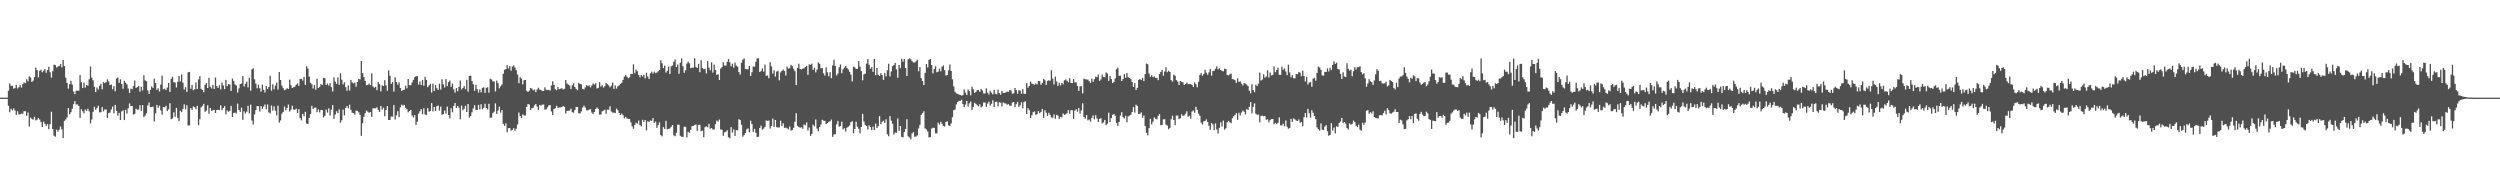 <svg xmlns="http://www.w3.org/2000/svg" width="1920" height="150"><path fill="#4f4f4f" d="M0 75h1v1H0zM1 75h1v1H1zM2 75h1v1H2zM3 75h1v1H3zM4 75h1v1H4zM5 75h1v1H5zM6 69.683h1v11.529H6zM7 64.117h1v22.03H7zM8 65.874h1v17.61H8zM9 65.897h1v18.867H9zM10 68.122h1v15.15H10zM11 67.703h1v17.139H11zM12 65.215h1v23.058H12zM13 67.93h1v17.526H13zM14 66.925h1v21.016H14zM15 65.38h1v22.385H15zM16 67.202h1v20.012H16zM17 64.572h1v22.829H17zM18 63.3h1v22.055H18zM19 63.92h1v21.513H19zM20 60.832h1v28.137H20zM21 62.405h1v24.031H21zM22 58.637h1v38.524H22zM23 59.486h1v30.863H23zM24 62.97h1v28.348H24zM25 61.903h1v30.025H25zM26 59.184h1v30.501H26zM27 51.915h1v40.577H27zM28 53.828h1v38.052H28zM29 59.443h1v31.241H29zM30 54.327h1v37.551H30zM31 53.579h1v40.156H31zM32 55.504h1v42.055H32zM33 54.323h1v39.043H33zM34 52.961h1v42.113H34zM35 55.9h1v40.84H35zM36 53.76h1v41.527H36zM37 51.263h1v47.977H37zM38 55.426h1v39.977H38zM39 59.621h1v26.168H39zM40 54.73h1v44.333H40zM41 49.596h1v54.605H41zM42 50.029h1v54.944H42zM43 51.862h1v47.725H43zM44 50.988h1v50.11H44zM45 50.805h1v48.814H45zM46 49.205h1v47.926H46zM47 51.693h1v47.688H47zM48 46.078h1v60H48zM49 50.652h1v42.186H49zM50 59.663h1v32.156H50zM51 63.68h1v26.542H51zM52 68.065h1v14.949H52zM53 64.609h1v23.156H53zM54 62.08h1v24.129H54zM55 64.943h1v18.606H55zM56 70.29h1v9.721H56zM57 72.288h1v5.377H57zM58 69.681h1v10.561H58zM59 69.635h1v10.572H59zM60 69.656h1v11.687H60zM61 57.639h1v32.863H61zM62 63.181h1v20.664H62zM63 67.619h1v17.828H63zM64 63.391h1v23.658H64zM65 67.259h1v16.862H65zM66 65.236h1v19.89H66zM67 65.826h1v17.663H67zM68 60.899h1v24.655H68zM69 51.091h1v43.717H69zM70 59.573h1v32.154H70zM71 61.711h1v24.193H71zM72 66.682h1v15.267H72zM73 70.686h1v13.619H73zM74 67.204h1v15.805H74zM75 68.752h1v12.44H75zM76 65.968h1v20.348H76zM77 64.32h1v21.833H77zM78 68.55h1v13.701H78zM79 63.098h1v22.438H79zM80 63.783h1v20.357H80zM81 63.082h1v20.996H81zM82 60.967h1v29.73H82zM83 62.528h1v24.308H83zM84 65.35h1v21.106H84zM85 64.867h1v19.219H85zM86 68.543h1v13.275H86zM87 66.115h1v20.833H87zM88 70.09h1v10.476H88zM89 60.287h1v24.896H89zM90 59.544h1v29.219H90zM91 63.597h1v23.072H91zM92 60.853h1v31.298H92zM93 64.481h1v21.103H93zM94 68.131h1v16.592H94zM95 62.036h1v30.16H95zM96 63.487h1v20.872H96zM97 64.801h1v22.454H97zM98 67.941h1v15.239H98zM99 71.386h1v8.091H99zM100 68.033h1v13.442H100zM101 68.518h1v12.882H101zM102 66.096h1v21.888H102zM103 61.855h1v25.621H103zM104 67.538h1v15.983H104zM105 66.843h1v17.48H105zM106 65.952h1v18.103H106zM107 70.386h1v10.43H107zM108 66.682h1v18.359H108zM109 69.374h1v11.389H109zM110 57.82h1v32.069H110zM111 61.691h1v27.155H111zM112 62.421h1v24.637H112zM113 69.395h1v11.561H113zM114 72.153h1v6.592H114zM115 69.003h1v13.273H115zM116 66.378h1v15.784H116zM117 67.461h1v14.424H117zM118 60.441h1v32.847H118zM119 63.808h1v23.175H119zM120 69.051h1v11.538H120zM121 67.793h1v14.992H121zM122 70.29h1v10.819H122zM123 64.996h1v19.764H123zM124 58.076h1v30.007H124zM125 68.552h1v13.639H125zM126 68.049h1v14.381H126zM127 69.186h1v12.035H127zM128 67.245h1v18.006H128zM129 63.643h1v20.382H129zM130 70.532h1v8.705H130zM131 60.514h1v31.032H131zM132 58.937h1v31.987H132zM133 63.146h1v23.147H133zM134 63.409h1v26.288H134zM135 67.184h1v15.669H135zM136 62.821h1v27.686H136zM137 58.273h1v34.717H137zM138 62.634h1v22.444H138zM139 57.166h1v28.981H139zM140 63.501h1v20.062H140zM141 68.74h1v11.38H141zM142 66.911h1v17.054H142zM143 70.525h1v10.316H143zM144 55.605h1v40.806H144zM145 55.254h1v40.987H145zM146 68.14h1v14.866H146zM147 65.229h1v19.268H147zM148 69.285h1v12.515H148zM149 68.532h1v13.738H149zM150 63.306h1v20.563H150zM151 68.36h1v12.895H151zM152 61.045h1v35.091H152zM153 58.486h1v33.037H153zM154 68.182h1v14.191H154zM155 69.074h1v12.225H155zM156 70.848h1v8.927H156zM157 65.069h1v20.794H157zM158 63.792h1v21.16H158zM159 67.593h1v13.243H159zM160 59.752h1v27.617H160zM161 66.57h1v16.37H161zM162 67.96h1v17.114H162zM163 65.165h1v19.545H163zM164 68.346h1v15.967H164zM165 59.509h1v27.295H165zM166 66.138h1v18.309H166zM167 67.593h1v16.727H167zM168 65.437h1v19.158H168zM169 68.637h1v12.241H169zM170 63.439h1v21.071H170zM171 65.655h1v17.265H171zM172 68.461h1v13.085H172zM173 61.356h1v26.498H173zM174 66.14h1v18.757H174zM175 64.561h1v21.227H175zM176 64.925h1v20.211H176zM177 69.814h1v11.485H177zM178 60.313h1v29.558H178zM179 62.13h1v24.649H179zM180 64.753h1v21.609H180zM181 65.664h1v21.453H181zM182 71.066h1v8.524H182zM183 67.877h1v16.617H183zM184 64.471h1v21.511H184zM185 64.14h1v18.56H185zM186 58.461h1v33.607H186zM187 66.399h1v19.165H187zM188 64.373h1v22.783H188zM189 62.775h1v23.049H189zM190 67.129h1v14.159H190zM191 59.695h1v27.347H191zM192 69.653h1v10.71H192zM193 53.277h1v39.336H193zM194 52.451h1v43.227H194zM195 60.921h1v26.997H195zM196 64.224h1v20.421H196zM197 67.793h1v13.68H197zM198 65.002h1v16.606H198zM199 67.779h1v17.805H199zM200 70.335h1v11.099H200zM201 64.934h1v18.629H201zM202 68.896h1v12.978H202zM203 71.004h1v9.258H203zM204 66.055h1v17.844H204zM205 68.362h1v11.872H205zM206 66.799h1v19.545H206zM207 58.127h1v29.013H207zM208 69.612h1v11.449H208zM209 64.78h1v20.151H209zM210 68.562h1v13.115H210zM211 65.813h1v19.167H211zM212 63.455h1v25.198H212zM213 68.749h1v12.422H213zM214 55.3h1v38.833H214zM215 61.42h1v31.087H215zM216 65.719h1v21.602H216zM217 67.692h1v18.212H217zM218 69.264h1v12.548H218zM219 68.719h1v15.963H219zM220 67.744h1v15.2H220zM221 68.362h1v11.932H221zM222 61.162h1v24.502H222zM223 65.469h1v18.766H223zM224 67.582h1v13.61H224zM225 66.95h1v17.219H225zM226 66.508h1v17.803H226zM227 65.032h1v18.45H227zM228 64.009h1v22.742H228zM229 65.877h1v18.009H229zM230 60.642h1v30.009H230zM231 60.576h1v31.914H231zM232 61.871h1v25.628H232zM233 59.079h1v30.236H233zM234 65.183h1v20.682H234zM235 50.917h1v44.015H235zM236 52.565h1v42.689H236zM237 58.816h1v31.719H237zM238 63.606h1v24.072H238zM239 64.79h1v16.471H239zM240 67.976h1v15.75H240zM241 65.343h1v17.393H241zM242 68.912h1v13.697H242zM243 60.482h1v25.699H243zM244 67.518h1v16.528H244zM245 66.696h1v19.609H245zM246 64.455h1v19.961H246zM247 65.323h1v19.236H247zM248 59.784h1v30.401H248zM249 60.123h1v28.83H249zM250 65.311h1v18.846H250zM251 64.14h1v22.328H251zM252 65.73h1v17.448H252zM253 63.879h1v24.8H253zM254 66.914h1v17.311H254zM255 70.248h1v10.481H255zM256 59.459h1v31.797H256zM257 62.739h1v25.28H257zM258 64.375h1v21.087H258zM259 59.45h1v27.416H259zM260 65.149h1v18.853H260zM261 56.248h1v38.052H261zM262 61.134h1v31.215H262zM263 64.824h1v19.405H263zM264 63.162h1v25.468H264zM265 66.909h1v16.022H265zM266 69.733h1v11.675H266zM267 65.563h1v17.686H267zM268 69.491h1v10.902H268zM269 61.393h1v22.971H269zM270 63.348h1v23.25H270zM271 64.114h1v22.751H271zM272 63.421h1v24.74H272zM273 66.577h1v18.293H273zM274 62.991h1v22.218H274zM275 60.626h1v25.61H275zM276 60.999h1v27.219H276zM277 46.74h1v57.539H277zM278 56.172h1v38.425H278zM279 59.214h1v30.533H279zM280 62.16h1v24.777H280zM281 65.46h1v19.428H281zM282 65.147h1v20.735H282zM283 64.162h1v22.449H283zM284 65.426h1v20.57H284zM285 56.271h1v33.474H285zM286 66.346h1v16.862H286zM287 67.397h1v15.793H287zM288 66.664h1v16.53H288zM289 69.214h1v13.216H289zM290 62.956h1v21.483H290zM291 64.549h1v21.479H291zM292 70.198h1v11.188H292zM293 65.536h1v18.711H293zM294 66.042h1v16.665H294zM295 61.601h1v27.663H295zM296 65.572h1v18.869H296zM297 69.743h1v11.639H297zM298 54.002h1v38.135H298zM299 58.214h1v33.87H299zM300 64.407h1v25.029H300zM301 62.943h1v26.645H301zM302 70.292h1v10.474H302zM303 59.402h1v32.332H303zM304 62.965h1v25.592H304zM305 65.041h1v20.362H305zM306 63.242h1v26.709H306zM307 67.584h1v14.862H307zM308 69.852h1v10.538H308zM309 69.056h1v12.039H309zM310 68.871h1v11.742H310zM311 65.778h1v17.114H311zM312 67.838h1v16.015H312zM313 60.665h1v25.592H313zM314 65.43h1v19.762H314zM315 65.446h1v18.975H315zM316 63.412h1v25.262H316zM317 61.32h1v28.895H317zM318 59.301h1v29.116H318zM319 58.571h1v37.393H319zM320 58.413h1v34.96H320zM321 64.934h1v22.424H321zM322 62.517h1v22.973H322zM323 65.323h1v18.471H323zM324 61.498h1v26.237H324zM325 65.842h1v17.354H325zM326 58.949h1v28.977H326zM327 61.391h1v26.887H327zM328 66.966h1v16.1H328zM329 65.648h1v20.147H329zM330 64.426h1v20.815H330zM331 71.063h1v8.151H331zM332 64.183h1v21.362H332zM333 69.884h1v12.309H333zM334 65.366h1v19.78H334zM335 67.795h1v13.765H335zM336 69.065h1v12.06H336zM337 64.277h1v20.698H337zM338 68.756h1v13.115H338zM339 60.883h1v27.338H339zM340 64.758h1v22.911H340zM341 67.161h1v17.727H341zM342 60.736h1v26.555H342zM343 66.094h1v15.816H343zM344 63.002h1v25.34H344zM345 61.839h1v29.167H345zM346 66.676h1v16.491H346zM347 64.149h1v22.042H347zM348 68.633h1v12.744H348zM349 71.123h1v8H349zM350 67.516h1v15.452H350zM351 70.042h1v11.298H351zM352 66.758h1v16.011H352zM353 61.855h1v29.762H353zM354 68.681h1v12.403H354zM355 67.536h1v17.164H355zM356 66.19h1v17.372H356zM357 68.525h1v12.742H357zM358 61.267h1v24.701H358zM359 70.393h1v9.487H359zM360 58.287h1v32.11H360zM361 58.054h1v31.158H361zM362 62.27h1v24.026H362zM363 64.709h1v18.563H363zM364 69.804h1v10.977H364zM365 65.128h1v19.151H365zM366 68.52h1v15.963H366zM367 71.07h1v9.458H367zM368 68.665h1v15.415H368zM369 70.914h1v9.174H369zM370 67.488h1v16.482H370zM371 67.017h1v15.754H371zM372 71.326h1v8.345H372zM373 67.442h1v15.576H373zM374 67.012h1v17.068H374zM375 71.171h1v8.549H375zM376 60.432h1v30.044H376zM377 61.045h1v29.313H377zM378 62.45h1v24.507H378zM379 62.567h1v23.186H379zM380 70.203h1v9.203H380zM381 61.903h1v25.537H381zM382 63.851h1v21.089H382zM383 67.854h1v14.141H383zM384 66.309h1v20.14H384zM385 64.902h1v19.586H385zM386 56.637h1v38.43H386zM387 53.632h1v43.154H387zM388 53.055h1v41.714H388zM389 49.981h1v51.538H389zM390 52.645h1v45.775H390zM391 50.743h1v47.546H391zM392 54.343h1v46.013H392zM393 51.16h1v48.599H393zM394 50.205h1v48.276H394zM395 51.862h1v48.551H395zM396 53.979h1v44.875H396zM397 57.266h1v38.327H397zM398 63.876h1v22.547H398zM399 59.326h1v29.801H399zM400 60.347h1v30.199H400zM401 64.824h1v23.108H401zM402 61.613h1v27.002H402zM403 61.425h1v27.356H403zM404 69.66h1v12.463H404zM405 70.679h1v9.135H405zM406 69.605h1v10.68H406zM407 67.509h1v17.022H407zM408 68.04h1v15.035H408zM409 69.399h1v13.353H409zM410 68.703h1v12.259H410zM411 70.736h1v9.153H411zM412 68.692h1v13.211H412zM413 67.319h1v17.224H413zM414 68.873h1v11.728H414zM415 68.994h1v12.163H415zM416 69.946h1v10.364H416zM417 69.93h1v10.371H417zM418 67.021h1v17.153H418zM419 68.877h1v15.116H419zM420 69.18h1v13.273H420zM421 68.996h1v11.932H421zM422 69.576h1v11.108H422zM423 65.62h1v19.945H423zM424 62.437h1v25.928H424zM425 65.279h1v18.432H425zM426 68.52h1v14.514H426zM427 69.342h1v11.875H427zM428 66.781h1v16.031H428zM429 68.433h1v14.076H429zM430 68.166h1v14.374H430zM431 67.696h1v14.475H431zM432 68.745h1v12.715H432zM433 68.198h1v13.827H433zM434 61.427h1v25.784H434zM435 64.096h1v21.115H435zM436 64.968h1v20.11H436zM437 65.703h1v19.263H437zM438 68.413h1v15.061H438zM439 65.536h1v20.691H439zM440 63.927h1v22.609H440zM441 66.811h1v17.725H441zM442 68.246h1v13.957H442zM443 69.312h1v12.845H443zM444 63.645h1v23.291H444zM445 64.483h1v22.735H445zM446 64.764h1v20.787H446zM447 68.23h1v14.333H447zM448 68.644h1v12.509H448zM449 67.069h1v15.546H449zM450 65.405h1v19.345H450zM451 66.199h1v18.629H451zM452 65.549h1v18.691H452zM453 67.11h1v16.69H453zM454 65.636h1v20.799H454zM455 64.101h1v23.484H455zM456 65.002h1v20.998H456zM457 63.961h1v19.748H457zM458 68.008h1v14.543H458zM459 67.417h1v16.226H459zM460 63.114h1v24.898H460zM461 66.44h1v21.495H461zM462 65.405h1v20.092H462zM463 67.227h1v17.725H463zM464 66.119h1v18.176H464zM465 63.792h1v23.616H465zM466 64.652h1v19.519H466zM467 65.554h1v18.791H467zM468 67.072h1v14.546H468zM469 65.858h1v19.755H469zM470 63.391h1v23.024H470zM471 68.307h1v18.192H471zM472 65.646h1v21.211H472zM473 68.035h1v15.381H473zM474 66.298h1v18.359H474zM475 65.522h1v21.284H475zM476 64.412h1v23.891H476zM477 63.609h1v23.584H477zM478 61.354h1v27.052H478zM479 58.882h1v32.028H479zM480 57.571h1v32.14H480zM481 58.848h1v32.067H481zM482 60.056h1v31.275H482zM483 59.397h1v31.934H483zM484 56.742h1v37.253H484zM485 56.948h1v40.076H485zM486 49.386h1v49.508H486zM487 56.275h1v39.776H487zM488 53.465h1v40.76H488zM489 54.742h1v40.243H489zM490 57.543h1v35.097H490zM491 59.331h1v36.649H491zM492 57.557h1v39.419H492zM493 58.685h1v33.323H493zM494 57.458h1v36.182H494zM495 60.164h1v31.939H495zM496 55.856h1v44.255H496zM497 58.704h1v34.42H497zM498 60.658h1v33.129H498zM499 56.353h1v36.152H499zM500 55.09h1v37.81H500zM501 56.525h1v34.189H501zM502 55.012h1v39.414H502zM503 56.126h1v37.283H503zM504 55.714h1v42.511H504zM505 54.803h1v41.323H505zM506 53.636h1v40.307H506zM507 46.28h1v57.498H507zM508 48.589h1v56.148H508zM509 52.336h1v45.328H509zM510 50.359h1v48.702H510zM511 55.779h1v37.015H511zM512 54.316h1v44.99H512zM513 51.125h1v47.881H513zM514 56.845h1v41.749H514zM515 50.901h1v46.493H515zM516 50.297h1v45.683H516zM517 47.415h1v56.498H517zM518 45.676h1v58.979H518zM519 51.51h1v50.494H519zM520 49.505h1v46.235H520zM521 56.639h1v39.151H521zM522 48.159h1v56.125H522zM523 44.845h1v60.24H523zM524 50.892h1v54.239H524zM525 55.911h1v41.334H525zM526 53.941h1v43.491H526zM527 48.839h1v56.695H527zM528 47.305h1v53.93H528zM529 48.564h1v53.429H529zM530 52.366h1v47.327H530zM531 51.956h1v44.93H531zM532 51.958h1v44.738H532zM533 44.776h1v51.218H533zM534 51.375h1v44.202H534zM535 52.199h1v48.244H535zM536 48.976h1v46.915H536zM537 55.451h1v40.332H537zM538 46.282h1v54.484H538zM539 52.119h1v48.185H539zM540 53.121h1v52.262H540zM541 52.796h1v44.896H541zM542 56.369h1v40.595H542zM543 46.937h1v50.925H543zM544 51.984h1v43.159H544zM545 53.957h1v44.914H545zM546 47.857h1v50.453H546zM547 55.753h1v43.761H547zM548 49.585h1v49.789H548zM549 53.806h1v41.598H549zM550 57.539h1v35.065H550zM551 57.024h1v36.354H551zM552 61.432h1v30.366H552zM553 52.67h1v46.736H553zM554 51.494h1v48.206H554zM555 47.818h1v56.461H555zM556 50.34h1v51.341H556zM557 50.324h1v50.842H557zM558 47.507h1v52.547H558zM559 45.271h1v60.117H559zM560 47.85h1v58.352H560zM561 50.951h1v46.674H561zM562 48.946h1v52.911H562zM563 51.968h1v47.416H563zM564 48.184h1v56.159H564zM565 50.388h1v49.625H565zM566 51.237h1v48.796H566zM567 55.38h1v36.178H567zM568 57.314h1v34.823H568zM569 48.255h1v47.617H569zM570 45.804h1v59.137H570zM571 44.831h1v58.968H571zM572 52.917h1v49.281H572zM573 53.144h1v46.239H573zM574 53.293h1v45.292H574zM575 50.681h1v50.954H575zM576 58.285h1v34.404H576zM577 55.437h1v39.776H577zM578 51.038h1v50.243H578zM579 51.21h1v47.78H579zM580 47.436h1v54.548H580zM581 44.845h1v60.428H581zM582 44.74h1v60.254H582zM583 55.229h1v43.101H583zM584 54.602h1v41.861H584zM585 52.538h1v47.118H585zM586 55.019h1v43.726H586zM587 49.599h1v47.88H587zM588 58.287h1v34.216H588zM589 57.932h1v34.942H589zM590 60.127h1v32.456H590zM591 47.754h1v50.989H591zM592 50.977h1v45.816H592zM593 56.509h1v34.646H593zM594 54.007h1v43.486H594zM595 58.775h1v33.392H595zM596 54.971h1v42.689H596zM597 54.389h1v43.518H597zM598 61.743h1v36.169H598zM599 55.671h1v37.07H599zM600 54.421h1v42.335H600zM601 53.426h1v41.227H601zM602 54.444h1v43.784H602zM603 58.01h1v39.92H603zM604 51.18h1v47.423H604zM605 52.663h1v46.741H605zM606 52.361h1v44.88H606zM607 49.791h1v50.554H607zM608 50.777h1v48.986H608zM609 52.798h1v45.367H609zM610 54.65h1v38.849H610zM611 65.273h1v21.641H611zM612 52.219h1v44.438H612zM613 48.914h1v48.656H613zM614 52.993h1v45.109H614zM615 53.391h1v44.287H615zM616 52.76h1v46.139H616zM617 52.448h1v43.133H617zM618 51.45h1v44.843H618zM619 50.535h1v43.538H619zM620 57.502h1v42.76H620zM621 49.471h1v48.428H621zM622 49.77h1v54.553H622zM623 48.869h1v53.919H623zM624 53.698h1v42.087H624zM625 51.965h1v45.109H625zM626 55.621h1v36.127H626zM627 53.384h1v45.31H627zM628 47.923h1v52.815H628zM629 48.999h1v48.601H629zM630 52.439h1v43.172H630zM631 52.322h1v39.654H631zM632 56.282h1v36.416H632zM633 58.008h1v34.829H633zM634 51.691h1v43.545H634zM635 55.476h1v39.025H635zM636 58.628h1v34.969H636zM637 55.44h1v37.718H637zM638 60.068h1v31.756H638zM639 50.29h1v54.77H639zM640 45.829h1v57.446H640zM641 50.642h1v52.447H641zM642 57.932h1v37.629H642zM643 56.541h1v36.313H643zM644 51.645h1v45.633H644zM645 49.514h1v47.304H645zM646 56.207h1v37.208H646zM647 53.242h1v46.205H647zM648 51.885h1v46.583H648zM649 50.677h1v50.396H649zM650 52.164h1v45.887H650zM651 53.355h1v43.964H651zM652 55.133h1v41.298H652zM653 57.317h1v36.514H653zM654 62.505h1v30.572H654zM655 51.199h1v51.165H655zM656 51.766h1v47.317H656zM657 52.972h1v40.536H657zM658 52.906h1v44.434H658zM659 46.834h1v52.071H659zM660 51.226h1v51.227H660zM661 54.618h1v42.921H661zM662 61.709h1v25.722H662zM663 57.14h1v36.187H663zM664 56.504h1v39.464H664zM665 48.907h1v47.869H665zM666 45.39h1v54.04H666zM667 49.725h1v46.553H667zM668 52.858h1v44.832H668zM669 51.54h1v48.386H669zM670 55.156h1v42.055H670zM671 45.273h1v54.571H671zM672 57.767h1v37.1H672zM673 52.213h1v46.024H673zM674 57.44h1v39.448H674zM675 58.383h1v30.796H675zM676 56.234h1v39.226H676zM677 57.605h1v35.912H677zM678 61.32h1v31.344H678zM679 55.989h1v38.297H679zM680 58.644h1v32.934H680zM681 53.909h1v49.245H681zM682 48.926h1v55.75H682zM683 58.71h1v30.481H683zM684 54.84h1v37.835H684zM685 50.842h1v44.255H685zM686 49.951h1v53.312H686zM687 48.296h1v53.52H687zM688 53.272h1v48.689H688zM689 59.679h1v31.314H689zM690 49.944h1v50.542H690zM691 52.354h1v44.415H691zM692 45.085h1v60.034H692zM693 47.369h1v58.174H693zM694 45.341h1v56.116H694zM695 52.206h1v46.855H695zM696 58.385h1v33.159H696zM697 45.52h1v59.217H697zM698 44.872h1v60.684H698zM699 45.495h1v61.566H699zM700 46.902h1v55.615H700zM701 47.951h1v53.573H701zM702 48.09h1v56.942H702zM703 47.04h1v57.832H703zM704 45.875h1v58.173H704zM705 54.723h1v43.944H705zM706 51.485h1v44.417H706zM707 59.99h1v28.281H707zM708 62.139h1v24.788H708zM709 65.307h1v20.215H709zM710 56.019h1v42.573H710zM711 49.146h1v50.272H711zM712 51.812h1v49.151H712zM713 45.975h1v59.49H713zM714 45.323h1v60.039H714zM715 49.928h1v48.856H715zM716 56.307h1v41.73H716zM717 52.934h1v45.271H717zM718 50.89h1v51.52H718zM719 55.52h1v46.928H719zM720 55.058h1v39.203H720zM721 52.693h1v43.024H721zM722 54.765h1v38.796H722zM723 51.203h1v43.857H723zM724 50.251h1v46.505H724zM725 53.842h1v43.328H725zM726 58.056h1v35.599H726zM727 57.612h1v35.56H727zM728 54.037h1v42.193H728zM729 49.519h1v47.288H729zM730 54.49h1v40.332H730zM731 60.905h1v29.082H731zM732 66.353h1v18.258H732zM733 70.429h1v13.745H733zM734 71.754h1v8.46H734zM735 72.057h1v6.349H735zM736 72.597h1v4.871H736zM737 72.974h1v4.463H737zM738 73.455h1v3.177H738zM739 73.059h1v6.892H739zM740 68.703h1v13.55H740zM741 71.093h1v9.174H741zM742 72.94h1v4.619H742zM743 68.779h1v13.069H743zM744 70.056h1v9.329H744zM745 73.194h1v4.836H745zM746 66.632h1v17.869H746zM747 68.557h1v13.676H747zM748 71.315h1v7.626H748zM749 70.592h1v9.22H749zM750 69.273h1v11.495H750zM751 69.161h1v12.511H751zM752 70.612h1v9.474H752zM753 68.291h1v14.092H753zM754 69.53h1v12.092H754zM755 71.738h1v6.965H755zM756 71.841h1v6.919H756zM757 67.879h1v14.177H757zM758 71.136h1v8.409H758zM759 72.661h1v5.441H759zM760 69.749h1v11.298H760zM761 71.159h1v8.537H761zM762 72.491h1v4.516H762zM763 68.976h1v13.207H763zM764 71.912h1v6.452H764zM765 72.485h1v5.534H765zM766 68.804h1v12.879H766zM767 71.53h1v6.99H767zM768 72.663h1v6.171H768zM769 69.761h1v11.863H769zM770 71.324h1v7.315H770zM771 71.395h1v7.913H771zM772 70.903h1v8.608H772zM773 70.356h1v10.098H773zM774 70.551h1v9.464H774zM775 69.083h1v12.103H775zM776 69.523h1v11.63H776zM777 71.899h1v6.915H777zM778 71.663h1v6.658H778zM779 67.568h1v14.749H779zM780 69.228h1v10.813H780zM781 71.958h1v6.262H781zM782 69.262h1v12.843H782zM783 69.596h1v11.25H783zM784 71.967h1v6.558H784zM785 68.436h1v14.775H785zM786 71.926h1v6.461H786zM787 72.144h1v5.651H787zM788 63.867h1v23.626H788zM789 67.316h1v15.839H789zM790 65.948h1v18.757H790zM791 62.604h1v28.002H791zM792 64.197h1v24.315H792zM793 64.561h1v21.618H793zM794 65.069h1v20.469H794zM795 64.016h1v24.134H795zM796 64.874h1v22.811H796zM797 62.189h1v23.104H797zM798 62.366h1v24.61H798zM799 65.16h1v20.799H799zM800 63.698h1v20.062H800zM801 60.606h1v29.959H801zM802 61.645h1v23.099H802zM803 65.229h1v21.355H803zM804 62.123h1v26.915H804zM805 61.677h1v24.971H805zM806 62.016h1v26.235H806zM807 53.895h1v36.361H807zM808 60.342h1v30.096H808zM809 64.888h1v23.003H809zM810 58.884h1v32.298H810zM811 62.521h1v25.644H811zM812 65.971h1v22.854H812zM813 63.544h1v27.881H813zM814 65.634h1v24.113H814zM815 63.725h1v26.494H815zM816 64.774h1v22.351H816zM817 61.629h1v26.663H817zM818 60.963h1v26.782H818zM819 62.009h1v24.905H819zM820 63.187h1v21.33H820zM821 60.123h1v27.201H821zM822 63.629h1v21.062H822zM823 63.904h1v20.751H823zM824 60.697h1v30.742H824zM825 63.295h1v21.737H825zM826 63.21h1v20.65H826zM827 65.993h1v19.796H827zM828 69.843h1v13.168H828zM829 66.422h1v20.858H829zM830 66.163h1v18.602H830zM831 71.732h1v7.629H831zM832 60.413h1v29.409H832zM833 60.835h1v30.371H833zM834 61.059h1v27.295H834zM835 61.102h1v31.35H835zM836 62.343h1v29.391H836zM837 63.62h1v29.844H837zM838 60.409h1v30.103H838zM839 62.771h1v25.83H839zM840 60.825h1v30.817H840zM841 58.905h1v29.627H841zM842 59.303h1v31.756H842zM843 57.301h1v36.397H843zM844 62.114h1v29.158H844zM845 60.912h1v29.897H845zM846 57.349h1v37.498H846zM847 59.141h1v34.855H847zM848 59.402h1v32.715H848zM849 55.616h1v40.586H849zM850 56.477h1v38.503H850zM851 62.112h1v24.454H851zM852 58.326h1v35.427H852zM853 60.734h1v29.952H853zM854 63.787h1v24.363H854zM855 62.807h1v24.688H855zM856 60.226h1v28.647H856zM857 53.103h1v41.321H857zM858 51.945h1v44.685H858zM859 58.264h1v35.409H859zM860 58.07h1v30.698H860zM861 62.194h1v24.019H861zM862 60.683h1v29.261H862zM863 56.861h1v34.157H863zM864 59.672h1v29.249H864zM865 56.083h1v37.805H865zM866 59.333h1v30.124H866zM867 59.914h1v28.837H867zM868 60.802h1v27.379H868zM869 63.025h1v23.003H869zM870 66.735h1v15.557H870zM871 63.86h1v22.637H871zM872 69.07h1v11.364H872zM873 67.458h1v13.875H873zM874 61.34h1v26.278H874zM875 60.629h1v26.773H875zM876 61.514h1v24.791H876zM877 59.807h1v30.657H877zM878 62.263h1v26.411H878zM879 56.934h1v39.904H879zM880 48.77h1v53.285H880zM881 49.42h1v54.493H881zM882 56.424h1v42.03H882zM883 59.047h1v32.241H883zM884 57.719h1v37.814H884zM885 59.285h1v34.189H885zM886 58.724h1v31.396H886zM887 59.786h1v31.451H887zM888 59.736h1v31.872H888zM889 61.581h1v27.404H889zM890 56.868h1v30.806H890zM891 55.231h1v40.97H891zM892 53.68h1v42.287H892zM893 58.141h1v33.497H893zM894 54.936h1v36.619H894zM895 51.663h1v44.076H895zM896 55.431h1v41.019H896zM897 54.394h1v44.814H897zM898 55.284h1v42.907H898zM899 61.555h1v29.92H899zM900 62.675h1v26.185H900zM901 57.294h1v34.912H901zM902 58.152h1v37.956H902zM903 61.553h1v27.173H903zM904 62.695h1v26.109H904zM905 65.236h1v26.272H905zM906 62.219h1v28.592H906zM907 62.833h1v25.003H907zM908 63.215h1v25.855H908zM909 65.257h1v23.417H909zM910 64.531h1v22.71H910zM911 63.462h1v22.03H911zM912 64.648h1v25.003H912zM913 64.549h1v24.317H913zM914 64.497h1v26.716H914zM915 65.234h1v20.419H915zM916 66.833h1v18.025H916zM917 63.281h1v23.301H917zM918 64.682h1v17.32H918zM919 67.003h1v17.352H919zM920 62.897h1v24.365H920zM921 57.598h1v31.41H921zM922 56.053h1v38.153H922zM923 58.209h1v37.441H923zM924 56.847h1v36.342H924zM925 53.593h1v39.261H925zM926 55.829h1v35.912H926zM927 57.431h1v36.326H927zM928 55.556h1v41.101H928zM929 53.036h1v46.606H929zM930 58.12h1v36.37H930zM931 54.57h1v40.925H931zM932 54.396h1v45.541H932zM933 52.794h1v41.978H933zM934 50.931h1v48.476H934zM935 53.309h1v49.217H935zM936 52.439h1v45.754H936zM937 53.735h1v40.275H937zM938 54.424h1v42.804H938zM939 54.765h1v37.832H939zM940 52.698h1v46.821H940zM941 53.135h1v45.386H941zM942 57.477h1v36.407H942zM943 57.964h1v34.775H943zM944 57.085h1v36.793H944zM945 56.483h1v38.141H945zM946 60.748h1v30.055H946zM947 60.97h1v28.297H947zM948 61.569h1v26.69H948zM949 63.588h1v23.339H949zM950 60.095h1v31.888H950zM951 62.94h1v23.708H951zM952 62.471h1v26.258H952zM953 64.281h1v22.165H953zM954 65.664h1v19.254H954zM955 63.815h1v21.973H955zM956 64.311h1v23.614H956zM957 64.975h1v18.84H957zM958 66.117h1v18.311H958zM959 69.662h1v12.424H959zM960 71.718h1v6.72H960zM961 64.769h1v22.312H961zM962 69.145h1v12.87H962zM963 70.846h1v8.517H963zM964 65.016h1v22.33H964zM965 66.103h1v22.062H965zM966 64.188h1v23.761H966zM967 55.705h1v38.295H967zM968 61.839h1v27.194H968zM969 61.107h1v27.679H969zM970 57.076h1v32.149H970zM971 59.626h1v29.51H971zM972 58.745h1v33.264H972zM973 53.979h1v37.617H973zM974 59.56h1v34.335H974zM975 55.682h1v36.612H975zM976 57.919h1v33.502H976zM977 57.442h1v33.971H977zM978 51.036h1v44.5H978zM979 55.463h1v38.931H979zM980 53.79h1v41.611H980zM981 51.954h1v42.323H981zM982 57.394h1v32.774H982zM983 57.511h1v38.755H983zM984 51.162h1v45.198H984zM985 53.629h1v41.346H985zM986 52.51h1v44.463H986zM987 54.879h1v37.684H987zM988 57.733h1v39.574H988zM989 49.693h1v49.178H989zM990 55.657h1v42.628H990zM991 59.278h1v31.948H991zM992 57.681h1v35.928H992zM993 60.052h1v30.872H993zM994 60.155h1v31.531H994zM995 56.82h1v35.807H995zM996 56.921h1v36.027H996zM997 55.371h1v36.315H997zM998 55.815h1v38.485H998zM999 58.514h1v35.077H999zM1000 54.236h1v42.749H1000zM1001 58.305h1v31.726H1001zM1002 62.551h1v24.216H1002zM1003 58.93h1v31.305H1003zM1004 64.92h1v18.682H1004zM1005 63.343h1v23.646H1005zM1006 63.016h1v27.35H1006zM1007 66.632h1v18.048H1007zM1008 60.477h1v26.166H1008zM1009 59.72h1v29.409H1009zM1010 61.983h1v29.572H1010zM1011 55.996h1v41.797H1011zM1012 51.173h1v48.121H1012zM1013 51.826h1v48.581H1013zM1014 53.641h1v41.112H1014zM1015 57.928h1v41.646H1015zM1016 58.058h1v41.799H1016zM1017 55.147h1v42.11H1017zM1018 55.296h1v40.792H1018zM1019 52.538h1v48.265H1019zM1020 54.829h1v49.426H1020zM1021 52.055h1v51.584H1021zM1022 53.698h1v40.879H1022zM1023 49.917h1v50.359H1023zM1024 47.124h1v50.838H1024zM1025 49.043h1v53.388H1025zM1026 48.058h1v48.956H1026zM1027 53.014h1v44.456H1027zM1028 53.426h1v41.067H1028zM1029 56.696h1v36.654H1029zM1030 60.667h1v29.888H1030zM1031 55.502h1v39.105H1031zM1032 58.743h1v34.93H1032zM1033 59.221h1v35.715H1033zM1034 48.532h1v49.835H1034zM1035 52.883h1v46.61H1035zM1036 54.295h1v40.455H1036zM1037 53.565h1v42.206H1037zM1038 58.573h1v36.59H1038zM1039 54.728h1v37.894H1039zM1040 51.563h1v42.248H1040zM1041 53.362h1v43.136H1041zM1042 51.569h1v46.075H1042zM1043 51.569h1v44.124H1043zM1044 50.86h1v48.739H1044zM1045 55.38h1v45.058H1045zM1046 57.138h1v37.109H1046zM1047 56.239h1v39.586H1047zM1048 60.233h1v33.832H1048zM1049 66.598h1v18.446H1049zM1050 64.094h1v20.442H1050zM1051 60.798h1v26.519H1051zM1052 62.457h1v23.69H1052zM1053 63.151h1v23.992H1053zM1054 65.215h1v20.272H1054zM1055 61.727h1v28.132H1055zM1056 57.106h1v33.385H1056zM1057 53.165h1v37.711H1057zM1058 54.348h1v36.484H1058zM1059 62.24h1v26.271H1059zM1060 62.036h1v26.333H1060zM1061 64.071h1v24.63H1061zM1062 64.105h1v22.786H1062zM1063 64.002h1v21.048H1063zM1064 62.823h1v25.019H1064zM1065 66.3h1v16.873H1065zM1066 65.57h1v19.055H1066zM1067 61.375h1v25.772H1067zM1068 62.192h1v25.113H1068zM1069 63.048h1v23.39H1069zM1070 67.593h1v18.206H1070zM1071 68.667h1v15.246H1071zM1072 63.499h1v22.502H1072zM1073 66.847h1v19.185H1073zM1074 60.322h1v34.191H1074zM1075 58.788h1v33.131H1075zM1076 58.651h1v33.804H1076zM1077 57.738h1v37.773H1077zM1078 51.615h1v47.544H1078zM1079 55.971h1v43.051H1079zM1080 58.88h1v33.61H1080zM1081 60.624h1v30.911H1081zM1082 63.247h1v25.878H1082zM1083 59.656h1v31.932H1083zM1084 60.516h1v28.487H1084zM1085 57.804h1v36.759H1085zM1086 58.621h1v28.814H1086zM1087 62.256h1v24.825H1087zM1088 59.951h1v31.332H1088zM1089 60.221h1v32.47H1089zM1090 63.382h1v24.147H1090zM1091 65.142h1v20.785H1091zM1092 64.336h1v23.669H1092zM1093 63.48h1v25.702H1093zM1094 63.046h1v25.985H1094zM1095 66.229h1v19.545H1095zM1096 64.872h1v22.152H1096zM1097 62.407h1v29.096H1097zM1098 58.967h1v33.154H1098zM1099 53.423h1v45.58H1099zM1100 56.435h1v36.239H1100zM1101 56.504h1v36.434H1101zM1102 61.501h1v31.554H1102zM1103 64.254h1v21.875H1103zM1104 62.894h1v27.521H1104zM1105 59.347h1v29.819H1105zM1106 59.626h1v29.485H1106zM1107 59.37h1v31.108H1107zM1108 63.609h1v24.459H1108zM1109 63.515h1v25.608H1109zM1110 55.776h1v40.078H1110zM1111 55.746h1v38.588H1111zM1112 57.319h1v36.823H1112zM1113 57.296h1v35.505H1113zM1114 61.118h1v26.189H1114zM1115 64.92h1v21.405H1115zM1116 65.096h1v19.778H1116zM1117 66.602h1v17.455H1117zM1118 66.879h1v17.121H1118zM1119 67.039h1v18.231H1119zM1120 64.387h1v20.263H1120zM1121 59.864h1v30.465H1121zM1122 60.853h1v30.428H1122zM1123 58.468h1v32.843H1123zM1124 61.697h1v25.642H1124zM1125 63.961h1v24.786H1125zM1126 65.625h1v20.922H1126zM1127 65.202h1v24.562H1127zM1128 65.996h1v20.54H1128zM1129 55.563h1v40.002H1129zM1130 52.65h1v46.821H1130zM1131 58.99h1v36.702H1131zM1132 59.122h1v32.504H1132zM1133 61.279h1v28.485H1133zM1134 62.132h1v28.119H1134zM1135 61.162h1v25.512H1135zM1136 62.432h1v25.278H1136zM1137 44.888h1v60.62H1137zM1138 56.39h1v45.969H1138zM1139 61.622h1v28.437H1139zM1140 61.313h1v28.343H1140zM1141 63.512h1v23.083H1141zM1142 62.92h1v28.219H1142zM1143 64.762h1v20.073H1143zM1144 66.232h1v15.887H1144zM1145 68.733h1v13.534H1145zM1146 65.879h1v18.27H1146zM1147 67.829h1v14.527H1147zM1148 63.947h1v19.696H1148zM1149 64.49h1v25.374H1149zM1150 63.796h1v21.971H1150zM1151 60.255h1v30.057H1151zM1152 60.31h1v32.481H1152zM1153 59.312h1v30.902H1153zM1154 58.413h1v34.033H1154zM1155 53.492h1v42.493H1155zM1156 55.115h1v37.164H1156zM1157 55.076h1v39.272H1157zM1158 57.003h1v33.484H1158zM1159 47.468h1v55.821H1159zM1160 55.811h1v40.547H1160zM1161 65.824h1v18.558H1161zM1162 44.957h1v61.133H1162zM1163 61.398h1v32.065H1163zM1164 53.018h1v48.135H1164zM1165 50.244h1v51.094H1165zM1166 62.503h1v26.388H1166zM1167 49.088h1v51.765H1167zM1168 49.008h1v52.177H1168zM1169 59.393h1v31.083H1169zM1170 60.917h1v30.128H1170zM1171 63.073h1v21.895H1171zM1172 66.879h1v16.532H1172zM1173 70.274h1v9.979H1173zM1174 70.361h1v8.821H1174zM1175 50.981h1v47.359H1175zM1176 45.971h1v58.714H1176zM1177 49.107h1v51.575H1177zM1178 49.178h1v52.087H1178zM1179 56.179h1v40.197H1179zM1180 48.301h1v50.407H1180zM1181 45.106h1v55.202H1181zM1182 52.821h1v44.891H1182zM1183 59.459h1v33.074H1183zM1184 59.722h1v25.564H1184zM1185 68.317h1v14.34H1185zM1186 68.562h1v14.981H1186zM1187 67.195h1v15.406H1187zM1188 67.776h1v14.791H1188zM1189 69.614h1v11.135H1189zM1190 71.876h1v6.905H1190zM1191 72.878h1v4.665H1191zM1192 70.04h1v9.661H1192zM1193 71.143h1v8.471H1193zM1194 54.46h1v36.386H1194zM1195 55.978h1v38.217H1195zM1196 63.016h1v21.696H1196zM1197 59.093h1v29.696H1197zM1198 60.818h1v28.148H1198zM1199 65.064h1v21.714H1199zM1200 67.133h1v18.109H1200zM1201 67.944h1v14.569H1201zM1202 63.165h1v23.335H1202zM1203 58.001h1v29.224H1203zM1204 64.394h1v21.691H1204zM1205 62.707h1v20.391H1205zM1206 70.267h1v9.792H1206zM1207 71.237h1v10.698H1207zM1208 70.53h1v9.851H1208zM1209 70.434h1v8.421H1209zM1210 63.551h1v21.398H1210zM1211 67.717h1v15.94H1211zM1212 70.175h1v9.856H1212zM1213 69.42h1v11.63H1213zM1214 67.126h1v15.34H1214zM1215 68.324h1v13.241H1215zM1216 63.95h1v24.47H1216zM1217 66.891h1v18.137H1217zM1218 69.351h1v13.209H1218zM1219 68.848h1v12.77H1219zM1220 69.944h1v9.185H1220zM1221 65.604h1v16.802H1221zM1222 70.068h1v10.245H1222zM1223 71.853h1v6.043H1223zM1224 64.357h1v19.881H1224zM1225 65.73h1v18.068H1225zM1226 63.403h1v20.053H1226zM1227 63.313h1v22.648H1227zM1228 70.722h1v9.842H1228zM1229 64.002h1v20.753H1229zM1230 64.716h1v19.931H1230zM1231 67.044h1v14.868H1231zM1232 68.619h1v14.129H1232zM1233 71.384h1v7.267H1233zM1234 72.052h1v7.233H1234zM1235 69.37h1v11.6H1235zM1236 70.045h1v10.025H1236zM1237 65.316h1v20.096H1237zM1238 64.439h1v20.881H1238zM1239 66.698h1v17.15H1239zM1240 65.49h1v18.29H1240zM1241 65.055h1v21.108H1241zM1242 69.798h1v10.32H1242zM1243 67.639h1v16.702H1243zM1244 71.413h1v7.78H1244zM1245 62.029h1v24.983H1245zM1246 63.471h1v26.139H1246zM1247 67.248h1v15.01H1247zM1248 70.583h1v10.213H1248zM1249 72.022h1v5.477H1249zM1250 73.247h1v4.358H1250zM1251 68.12h1v12.648H1251zM1252 68.33h1v11.456H1252zM1253 66.71h1v16.084H1253zM1254 66.021h1v19.091H1254zM1255 71.709h1v6.503H1255zM1256 70.191h1v10.927H1256zM1257 70.773h1v8.043H1257zM1258 72.221h1v5.903H1258zM1259 65.149h1v18.496H1259zM1260 69.505h1v10.748H1260zM1261 69.234h1v12.083H1261zM1262 69.111h1v12.671H1262zM1263 70.706h1v8.542H1263zM1264 67.2h1v15.537H1264zM1265 70.187h1v10.286H1265zM1266 72.306h1v5.77H1266zM1267 63.677h1v25.04H1267zM1268 65.396h1v21.302H1268zM1269 69.39h1v12.216H1269zM1270 66.467h1v16.965H1270zM1271 71.782h1v8.057H1271zM1272 62.51h1v21.579H1272zM1273 64.664h1v20.847H1273zM1274 67.058h1v14.278H1274zM1275 66.953h1v15.379H1275zM1276 71.242h1v7.528H1276zM1277 69.69h1v11.003H1277zM1278 70.248h1v9.577H1278zM1279 72.707h1v4.932H1279zM1280 62.807h1v25.791H1280zM1281 61.919h1v25.58H1281zM1282 68.893h1v13.165H1282zM1283 67.683h1v15.69H1283zM1284 71.494h1v9.668H1284zM1285 71.599h1v7.32H1285zM1286 66.241h1v17.594H1286zM1287 67.916h1v13.452H1287zM1288 61.333h1v24.539H1288zM1289 62.986h1v23.479H1289zM1290 67.788h1v14.66H1290zM1291 69.228h1v12.364H1291zM1292 71.427h1v7.29H1292zM1293 68.797h1v13.014H1293zM1294 67.971h1v14.484H1294zM1295 70.173h1v9.492H1295zM1296 66.749h1v18.476H1296zM1297 63.181h1v20.231H1297zM1298 70.809h1v8.393H1298zM1299 67.838h1v14.504H1299zM1300 68.42h1v13.751H1300zM1301 66.893h1v13.335H1301zM1302 68.573h1v14.408H1302zM1303 70.253h1v9.755H1303zM1304 67.948h1v15.351H1304zM1305 67.696h1v14.388H1305zM1306 71.226h1v6.938H1306zM1307 69.814h1v11.524H1307zM1308 70.779h1v7.997H1308zM1309 68.674h1v13.568H1309zM1310 67.278h1v15.83H1310zM1311 69.056h1v13.527H1311zM1312 69.09h1v13.811H1312zM1313 68.186h1v12.898H1313zM1314 71.555h1v7.814H1314zM1315 65.135h1v23.124H1315zM1316 66.568h1v16.491H1316zM1317 64.938h1v18.105H1317zM1318 67.703h1v15.928H1318zM1319 70.676h1v8.217H1319zM1320 68.033h1v14.532H1320zM1321 66.525h1v17.306H1321zM1322 71.379h1v8.792H1322zM1323 66.003h1v18.343H1323zM1324 69.042h1v14.527H1324zM1325 66.216h1v17.94H1325zM1326 66.014h1v17.681H1326zM1327 69.237h1v10.833H1327zM1328 68.04h1v14.012H1328zM1329 69.475h1v11.966H1329zM1330 69.814h1v13.124H1330zM1331 61.993h1v24.818H1331zM1332 64.474h1v19.966H1332zM1333 66.504h1v16.748H1333zM1334 68.566h1v12.328H1334zM1335 72.059h1v7.155H1335zM1336 67.385h1v14.31H1336zM1337 70.557h1v9.863H1337zM1338 71.514h1v8.082H1338zM1339 69.024h1v11.474H1339zM1340 71.436h1v8.24H1340zM1341 69.273h1v11.302H1341zM1342 70.589h1v9.071H1342zM1343 72.464h1v5.473H1343zM1344 66.632h1v16.12H1344zM1345 69.978h1v13.085H1345zM1346 69.516h1v11.669H1346zM1347 67.406h1v14.99H1347zM1348 70.869h1v7.137H1348zM1349 68.919h1v14.225H1349zM1350 67.941h1v14.008H1350zM1351 71.922h1v6.098H1351zM1352 63.485h1v22.03H1352zM1353 66.346h1v17.359H1353zM1354 67.255h1v15.69H1354zM1355 69.781h1v12.03H1355zM1356 72.892h1v4.916H1356zM1357 70.587h1v11.273H1357zM1358 69.305h1v11.238H1358zM1359 69.965h1v8.943H1359zM1360 67.731h1v14.862H1360zM1361 69.756h1v10.833H1361zM1362 72.102h1v6.146H1362zM1363 68.568h1v12.621H1363zM1364 69.283h1v12.014H1364zM1365 70.642h1v10.739H1365zM1366 68.225h1v14.319H1366zM1367 69.262h1v12.641H1367zM1368 66.286h1v16.702H1368zM1369 63.515h1v23.307H1369zM1370 65.888h1v21.325H1370zM1371 64.279h1v22.003H1371zM1372 64.822h1v21.989H1372zM1373 61.301h1v29.041H1373zM1374 61.21h1v31.522H1374zM1375 59.093h1v30.217H1375zM1376 62.67h1v24.312H1376zM1377 68.532h1v13.742H1377zM1378 69.271h1v13.836H1378zM1379 67.394h1v17.311H1379zM1380 69.685h1v10.62H1380zM1381 68.626h1v11.63H1381zM1382 67.559h1v15.72H1382zM1383 71.205h1v7.816H1383zM1384 66.65h1v16.53H1384zM1385 67.037h1v14.845H1385zM1386 67.621h1v14.34H1386zM1387 65.408h1v21.181H1387zM1388 69.331h1v12.213H1388zM1389 69.736h1v13.035H1389zM1390 68.507h1v13.458H1390zM1391 69.438h1v10.128H1391zM1392 66.923h1v19.08H1392zM1393 69.974h1v9.886H1393zM1394 71.459h1v7.844H1394zM1395 64.426h1v20.906H1395zM1396 66.373h1v20.156H1396zM1397 66.289h1v18.116H1397zM1398 64.46h1v20.094H1398zM1399 71.095h1v9.009H1399zM1400 62.581h1v22.271H1400zM1401 65.474h1v19.739H1401zM1402 68.905h1v11.463H1402zM1403 68.967h1v13.559H1403zM1404 70.601h1v8.661H1404zM1405 71.331h1v8.098H1405zM1406 69.001h1v11.918H1406zM1407 71.315h1v8.004H1407zM1408 67.776h1v14.784H1408zM1409 66.506h1v17.082H1409zM1410 67.502h1v15.372H1410zM1411 68.06h1v18.533H1411zM1412 68.488h1v15.303H1412zM1413 66.151h1v18.361H1413zM1414 64.034h1v20.382H1414zM1415 63.824h1v21.662H1415zM1416 54.018h1v38.075H1416zM1417 60.53h1v28.711H1417zM1418 61.21h1v27.537H1418zM1419 64.32h1v22.241H1419zM1420 65.174h1v17.189H1420zM1421 67.101h1v20.703H1421zM1422 61.668h1v24.964H1422zM1423 64.096h1v21.68H1423zM1424 64.417h1v22.543H1424zM1425 66.481h1v17.686H1425zM1426 70.207h1v11.009H1426zM1427 67.133h1v14.692H1427zM1428 70.139h1v10.039H1428zM1429 65.282h1v17.32H1429zM1430 62.501h1v26.084H1430zM1431 69.427h1v11.012H1431zM1432 70.01h1v10.355H1432zM1433 67.076h1v14.955H1433zM1434 68.168h1v14.564H1434zM1435 65.842h1v20.561H1435zM1436 70.294h1v9.313H1436zM1437 66.14h1v17.498H1437zM1438 62h1v27.601H1438zM1439 64.762h1v21.824H1439zM1440 65.359h1v17.642H1440zM1441 66.879h1v15.127H1441zM1442 72.306h1v6.065H1442zM1443 63.945h1v22.136H1443zM1444 66.241h1v17.006H1444zM1445 68.429h1v14.271H1445zM1446 65.863h1v17.617H1446zM1447 70.253h1v9.803H1447zM1448 70.065h1v10.932H1448zM1449 70.528h1v8.56H1449zM1450 73.125h1v4.054H1450zM1451 68.044h1v14.136H1451zM1452 70.054h1v10.474H1452zM1453 68.983h1v11.991H1453zM1454 66.694h1v16.013H1454zM1455 67.896h1v14.072H1455zM1456 66.737h1v20.577H1456zM1457 60.951h1v28.956H1457zM1458 61.011h1v25.807H1458zM1459 57.044h1v37.597H1459zM1460 57.571h1v34.429H1460zM1461 63.931h1v24.571H1461zM1462 65.989h1v21.046H1462zM1463 68.752h1v14.704H1463zM1464 65.513h1v20.277H1464zM1465 66.074h1v20.286H1465zM1466 68.358h1v13.037H1466zM1467 61.549h1v23.117H1467zM1468 64.915h1v18.389H1468zM1469 69.962h1v11.822H1469zM1470 65.359h1v18.638H1470zM1471 67.458h1v16.239H1471zM1472 66.753h1v17.569H1472zM1473 66.923h1v14.525H1473zM1474 70.18h1v9.968H1474zM1475 66.552h1v17.512H1475zM1476 64.451h1v18.622H1476zM1477 66.644h1v18.363H1477zM1478 66.163h1v16.544H1478zM1479 70.072h1v10.89H1479zM1480 65.847h1v18.638H1480zM1481 67.023h1v15.093H1481zM1482 67.76h1v15.518H1482zM1483 67.467h1v19.904H1483zM1484 68.314h1v14.12H1484zM1485 66.3h1v17.581H1485zM1486 65.476h1v21.405H1486zM1487 67.419h1v13.706H1487zM1488 67.088h1v18.707H1488zM1489 68.992h1v12.467H1489zM1490 71.164h1v7.929H1490zM1491 67.95h1v14.111H1491zM1492 70.269h1v11.106H1492zM1493 70.182h1v11.57H1493zM1494 64.606h1v23.715H1494zM1495 68.703h1v13.065H1495zM1496 68.14h1v16.269H1496zM1497 67.001h1v15.77H1497zM1498 69.53h1v11.884H1498zM1499 67.147h1v17.105H1499zM1500 70.667h1v9.325H1500zM1501 64.902h1v21.062H1501zM1502 59.017h1v29.794H1502zM1503 63.46h1v22.593H1503zM1504 65.804h1v17.446H1504zM1505 69.061h1v11.154H1505zM1506 71.812h1v6.402H1506zM1507 68.557h1v13.383H1507zM1508 71.027h1v9.254H1508zM1509 69.285h1v11.849H1509zM1510 68.868h1v11.032H1510zM1511 72.077h1v6.61H1511zM1512 67.994h1v13.699H1512zM1513 69.585h1v11.758H1513zM1514 71.567h1v8.05H1514zM1515 67.582h1v15.539H1515zM1516 70.654h1v8.972H1516zM1517 68.159h1v13.957H1517zM1518 63.812h1v24.376H1518zM1519 64.698h1v22.124H1519zM1520 67.861h1v14.713H1520zM1521 70.757h1v10.918H1521zM1522 70.96h1v8.803H1522zM1523 65.083h1v18.478H1523zM1524 66.579h1v17.144H1524zM1525 68.564h1v12.664H1525zM1526 68.106h1v17.263H1526zM1527 65.79h1v16.331H1527zM1528 63.693h1v21.991H1528zM1529 59.967h1v33.829H1529zM1530 54.49h1v38.837H1530zM1531 56.992h1v37.926H1531zM1532 55.952h1v36.745H1532zM1533 49.834h1v50.881H1533zM1534 50.361h1v47.951H1534zM1535 52.444h1v46.903H1535zM1536 54.371h1v42.655H1536zM1537 52.247h1v50.222H1537zM1538 51.608h1v47.979H1538zM1539 53.059h1v44.894H1539zM1540 59.798h1v28.965H1540zM1541 62.446h1v26.461H1541zM1542 63.906h1v21.463H1542zM1543 58.813h1v31.875H1543zM1544 64.744h1v20.309H1544zM1545 65.018h1v19.833H1545zM1546 68.651h1v12.499H1546zM1547 71.212h1v8.002H1547zM1548 71.608h1v7.244H1548zM1549 70.752h1v7.864H1549zM1550 69.294h1v10.572H1550zM1551 70.901h1v9.295H1551zM1552 70.285h1v9.613H1552zM1553 70.809h1v9.268H1553zM1554 71.622h1v7.752H1554zM1555 69.122h1v12.49H1555zM1556 67.039h1v16.672H1556zM1557 69.752h1v9.879H1557zM1558 70.189h1v9.854H1558zM1559 70.933h1v9.654H1559zM1560 71.347h1v7.26H1560zM1561 68.005h1v13.561H1561zM1562 69.786h1v12.431H1562zM1563 68.848h1v13.507H1563zM1564 68.127h1v11.689H1564zM1565 71.267h1v8.139H1565zM1566 67.509h1v15.656H1566zM1567 65.891h1v18.849H1567zM1568 66.994h1v17.292H1568zM1569 69.85h1v11.369H1569zM1570 70.947h1v8.881H1570zM1571 69.88h1v9.787H1571zM1572 67.365h1v15.239H1572zM1573 67.41h1v14.541H1573zM1574 69.495h1v10.941H1574zM1575 69.438h1v12.591H1575zM1576 70.995h1v8.929H1576zM1577 63.59h1v21.959H1577zM1578 63.835h1v22.902H1578zM1579 66.135h1v17.867H1579zM1580 65.504h1v19.135H1580zM1581 69.47h1v11.334H1581zM1582 63.702h1v21.943H1582zM1583 62.196h1v24.482H1583zM1584 64.073h1v22.467H1584zM1585 68.056h1v14.761H1585zM1586 67.731h1v14.997H1586zM1587 68.511h1v14.017H1587zM1588 60.558h1v28.107H1588zM1589 64.506h1v21.472H1589zM1590 62.553h1v22.872H1590zM1591 67.999h1v12.964H1591zM1592 69.878h1v12.879H1592zM1593 67.93h1v14.406H1593zM1594 68.937h1v11.753H1594zM1595 69.141h1v12.875H1595zM1596 69.525h1v14.26H1596zM1597 69.527h1v11.918H1597zM1598 66.669h1v18.727H1598zM1599 65.538h1v20.318H1599zM1600 64.286h1v23.406H1600zM1601 67.193h1v16.393H1601zM1602 69.701h1v11.257H1602zM1603 66.82h1v15.605H1603zM1604 65.536h1v19.547H1604zM1605 65.254h1v18.933H1605zM1606 67.941h1v14.665H1606zM1607 69.264h1v13.626H1607zM1608 69.386h1v11.316H1608zM1609 65.927h1v19.158H1609zM1610 66.888h1v14.699H1610zM1611 67.859h1v15.464H1611zM1612 67.96h1v13.371H1612zM1613 69.026h1v15.692H1613zM1614 66.534h1v16.72H1614zM1615 66.891h1v17.727H1615zM1616 68.175h1v15.18H1616zM1617 67.486h1v17.535H1617zM1618 67.207h1v13.765H1618zM1619 66.799h1v17.111H1619zM1620 64.201h1v19.741H1620zM1621 67.17h1v17.615H1621zM1622 64.783h1v21.93H1622zM1623 64.863h1v22.797H1623zM1624 58.607h1v31.753H1624zM1625 59.635h1v29.098H1625zM1626 64.167h1v22.985H1626zM1627 61.72h1v24.978H1627zM1628 61.869h1v28.464H1628zM1629 60.452h1v28.842H1629zM1630 59.244h1v29.506H1630zM1631 61.681h1v28.125H1631zM1632 62.444h1v24.312H1632zM1633 59.431h1v30.071H1633zM1634 60.711h1v27.654H1634zM1635 61.125h1v31.325H1635zM1636 58.264h1v33.978H1636zM1637 57.106h1v36.496H1637zM1638 55.101h1v39.945H1638zM1639 57.738h1v34.85H1639zM1640 54.357h1v43.681H1640zM1641 55.364h1v43.383H1641zM1642 55.829h1v37.313H1642zM1643 61.356h1v27.315H1643zM1644 59.431h1v33.738H1644zM1645 53.812h1v39.764H1645zM1646 58.504h1v34.791H1646zM1647 57.584h1v35.594H1647zM1648 58.367h1v34.651H1648zM1649 53.053h1v43.026H1649zM1650 56.719h1v39.531H1650zM1651 54.108h1v44.344H1651zM1652 55.966h1v45.175H1652zM1653 55.17h1v43.175H1653zM1654 50.212h1v49.622H1654zM1655 56.813h1v40.114H1655zM1656 53.909h1v42.303H1656zM1657 55.122h1v41.209H1657zM1658 53.945h1v41.055H1658zM1659 53.229h1v44.58H1659zM1660 54.771h1v40.856H1660zM1661 58.779h1v37.585H1661zM1662 51.082h1v46.219H1662zM1663 54.886h1v42.138H1663zM1664 53.535h1v43.857H1664zM1665 53.069h1v44.807H1665zM1666 52.538h1v42.664H1666zM1667 53.586h1v45.457H1667zM1668 50.482h1v46.212H1668zM1669 55.515h1v41.284H1669zM1670 59.205h1v35.953H1670zM1671 56.431h1v37.549H1671zM1672 53.226h1v46.672H1672zM1673 48.628h1v52.95H1673zM1674 49.999h1v46.86H1674zM1675 51.487h1v48.952H1675zM1676 53.874h1v45.848H1676zM1677 51.167h1v45.312H1677zM1678 57.106h1v44.834H1678zM1679 55.634h1v39.668H1679zM1680 51.249h1v44.997H1680zM1681 55.941h1v38.86H1681zM1682 53.643h1v44.537H1682zM1683 51.551h1v46.436H1683zM1684 51.272h1v52.083H1684zM1685 55.511h1v41.421H1685zM1686 52.753h1v43.193H1686zM1687 54.694h1v41.618H1687zM1688 53.405h1v43.223H1688zM1689 50.205h1v52.644H1689zM1690 52.938h1v44.147H1690zM1691 52.409h1v44.628H1691zM1692 54.819h1v42.687H1692zM1693 57.797h1v35.177H1693zM1694 56.689h1v39.407H1694zM1695 58.319h1v34.369H1695zM1696 59.155h1v31.241H1696zM1697 58.607h1v30.089H1697zM1698 51.375h1v40.719H1698zM1699 51.466h1v52.847H1699zM1700 48.816h1v55.232H1700zM1701 48.207h1v55.354H1701zM1702 50.484h1v54.658H1702zM1703 48.894h1v52.145H1703zM1704 50.166h1v50.581H1704zM1705 51.13h1v48.858H1705zM1706 54.957h1v37.842H1706zM1707 53.126h1v43.129H1707zM1708 51.775h1v43.804H1708zM1709 55.605h1v39.625H1709zM1710 52.515h1v44.539H1710zM1711 54.888h1v44.601H1711zM1712 56.859h1v39.73H1712zM1713 53.432h1v39.982H1713zM1714 59.681h1v30.389H1714zM1715 53.339h1v43.06H1715zM1716 51.638h1v48.352H1716zM1717 54.055h1v38.759H1717zM1718 57.41h1v42.142H1718zM1719 53.618h1v41.286H1719zM1720 54.806h1v43.081H1720zM1721 57.626h1v37.661H1721zM1722 58.308h1v34.25H1722zM1723 53.146h1v45.404H1723zM1724 51.581h1v48.139H1724zM1725 47.106h1v51.325H1725zM1726 50.901h1v48.78H1726zM1727 45.158h1v56.931H1727zM1728 52.663h1v43.912H1728zM1729 55.385h1v35.55H1729zM1730 58.111h1v36.404H1730zM1731 53.826h1v41.556H1731zM1732 50.054h1v48.755H1732zM1733 55.781h1v45.436H1733zM1734 53.11h1v37.759H1734zM1735 58.527h1v38.631H1735zM1736 56.58h1v37.333H1736zM1737 47.948h1v44.204H1737zM1738 53.517h1v43.168H1738zM1739 58.527h1v29.396H1739zM1740 55.639h1v37.592H1740zM1741 59.157h1v31.863H1741zM1742 54.611h1v47.102H1742zM1743 50.233h1v48.62H1743zM1744 56.806h1v36.356H1744zM1745 51.501h1v41.378H1745zM1746 55.598h1v40.142H1746zM1747 58.067h1v39.677H1747zM1748 52.421h1v41.133H1748zM1749 57.832h1v35.544H1749zM1750 51.741h1v41.115H1750zM1751 48.203h1v48.595H1751zM1752 55.117h1v43.921H1752zM1753 50.375h1v48.311H1753zM1754 50.448h1v47.871H1754zM1755 53.416h1v42.01H1755zM1756 56.767h1v35.454H1756zM1757 63.338h1v20.661H1757zM1758 60.027h1v29.252H1758zM1759 55.49h1v40.14H1759zM1760 55.506h1v41.083H1760zM1761 55.868h1v34.335H1761zM1762 54.444h1v37.75H1762zM1763 57.044h1v36.963H1763zM1764 54.25h1v40.666H1764zM1765 56.683h1v38.965H1765zM1766 59.807h1v30.572H1766zM1767 52.071h1v45.72H1767zM1768 55.479h1v42.467H1768zM1769 52.176h1v47.379H1769zM1770 55.154h1v45.045H1770zM1771 54.522h1v40.748H1771zM1772 59.159h1v35.502H1772zM1773 57.008h1v35.125H1773zM1774 55.664h1v37.379H1774zM1775 52.858h1v39.213H1775zM1776 54.707h1v38.634H1776zM1777 56.873h1v35.068H1777zM1778 57.124h1v35.255H1778zM1779 58.305h1v32.992H1779zM1780 55.998h1v38.441H1780zM1781 57.392h1v34.124H1781zM1782 58.99h1v33.671H1782zM1783 57.893h1v34.594H1783zM1784 58.118h1v34.12H1784zM1785 58.2h1v37.901H1785zM1786 49.02h1v50.989H1786zM1787 51.739h1v46.864H1787zM1788 56.738h1v36.544H1788zM1789 54.904h1v37.118H1789zM1790 56.44h1v39.105H1790zM1791 49.741h1v46.194H1791zM1792 54.565h1v45.894H1792zM1793 57.507h1v35.18H1793zM1794 52.421h1v44.694H1794zM1795 50.51h1v48.267H1795zM1796 51.148h1v48.679H1796zM1797 55.868h1v38.643H1797zM1798 57.321h1v35.562H1798zM1799 58.028h1v34.113H1799zM1800 57.573h1v32.22H1800zM1801 53.991h1v40.165H1801zM1802 54.078h1v43.923H1802zM1803 54.943h1v39.821H1803zM1804 55.676h1v43.15H1804zM1805 57.722h1v35.225H1805zM1806 57.266h1v38.956H1806zM1807 57.71h1v41.314H1807zM1808 60.805h1v33.674H1808zM1809 58.624h1v32.332H1809zM1810 56.348h1v36.228H1810zM1811 58.191h1v31.584H1811zM1812 55.593h1v42.026H1812zM1813 54.236h1v40.73H1813zM1814 58.317h1v34.049H1814zM1815 58.347h1v36.242H1815zM1816 60.974h1v32.376H1816zM1817 55.495h1v39.313H1817zM1818 53.204h1v41.208H1818zM1819 59.743h1v33.143H1819zM1820 58.127h1v34.092H1820zM1821 54.719h1v37.29H1821zM1822 65.469h1v24.012H1822zM1823 56.282h1v34.818H1823zM1824 58.69h1v33.406H1824zM1825 64.435h1v23.294H1825zM1826 59.628h1v32.875H1826zM1827 59.333h1v35.603H1827zM1828 59.253h1v37.327H1828zM1829 56.044h1v37.356H1829zM1830 59.866h1v27.109H1830zM1831 59.951h1v28.803H1831zM1832 55.577h1v38.157H1832zM1833 55.52h1v35.772H1833zM1834 53.831h1v40.515H1834zM1835 55.955h1v38.991H1835zM1836 60.235h1v34.99H1836zM1837 52.641h1v45.173H1837zM1838 56.413h1v35.656H1838zM1839 50.462h1v49.753H1839zM1840 48.717h1v47.835H1840zM1841 50.809h1v46.226H1841zM1842 50.42h1v45.425H1842zM1843 58.003h1v31.936H1843zM1844 56.229h1v42.044H1844zM1845 46.202h1v57.116H1845zM1846 48.37h1v54.294H1846zM1847 49.285h1v49.565H1847zM1848 49.915h1v48.846H1848zM1849 49.935h1v49.066H1849zM1850 52.162h1v48.105H1850zM1851 48.402h1v52.795H1851zM1852 54.053h1v40.201H1852zM1853 55.479h1v38.775H1853zM1854 62.233h1v23.729H1854zM1855 64.368h1v22.284H1855zM1856 65.286h1v19.425H1856zM1857 65.071h1v18.217H1857zM1858 51.517h1v46.027H1858zM1859 54.776h1v39.187H1859zM1860 52.453h1v48.693H1860zM1861 48.12h1v54.804H1861zM1862 48.315h1v53.266H1862zM1863 55.76h1v39.963H1863zM1864 58.546h1v38.018H1864zM1865 60.184h1v32.667H1865zM1866 49.088h1v51.151H1866zM1867 62.096h1v27.299H1867zM1868 57.429h1v35.605H1868zM1869 54.726h1v38.462H1869zM1870 55.733h1v37.077H1870zM1871 55.433h1v40.11H1871zM1872 59.269h1v32.385H1872zM1873 59.255h1v32.38H1873zM1874 53.531h1v43.369H1874zM1875 63.764h1v25.576H1875zM1876 52.162h1v48.57H1876zM1877 53.535h1v46.056H1877zM1878 63.931h1v22.035H1878zM1879 65.103h1v21.534H1879zM1880 68.431h1v13.907H1880zM1881 67.284h1v16.487H1881zM1882 57.259h1v35.363H1882zM1883 49.72h1v48.959H1883zM1884 58.056h1v35.049H1884zM1885 64.35h1v20.311H1885zM1886 69.237h1v13.399H1886zM1887 70.182h1v9.341H1887zM1888 73.27h1v4.541H1888zM1889 73.407h1v3.438H1889zM1890 73.739h1v2.795H1890zM1891 74.181h1v2.103H1891zM1892 74.398h1v1.582H1892zM1893 74.506h1v1.405H1893zM1894 74.693h1v1.007H1894zM1895 74.883h1v1H1895zM1896 74.911h1v1H1896zM1897 74.973h1v1H1897zM1898 74.918h1v1H1898zM1899 75.016h1v1H1899zM1900 75h1v1H1900zM1901 75.009h1v1H1901zM1902 75h1v1H1902zM1903 75h1v1H1903zM1904 75h1v1H1904zM1905 75h1v1H1905zM1906 75h1v1H1906zM1907 75h1v1H1907zM1908 75h1v1H1908zM1909 75h1v1H1909zM1910 75h1v1H1910zM1911 75h1v1H1911zM1912 75h1v1H1912zM1913 75h1v1H1913zM1914 75h1v1H1914zM1915 75h1v1H1915zM1916 75h1v1H1916zM1917 75h1v1H1917zM1918 75h1v1H1918zM1919 75h1v1H1919z"/></svg>